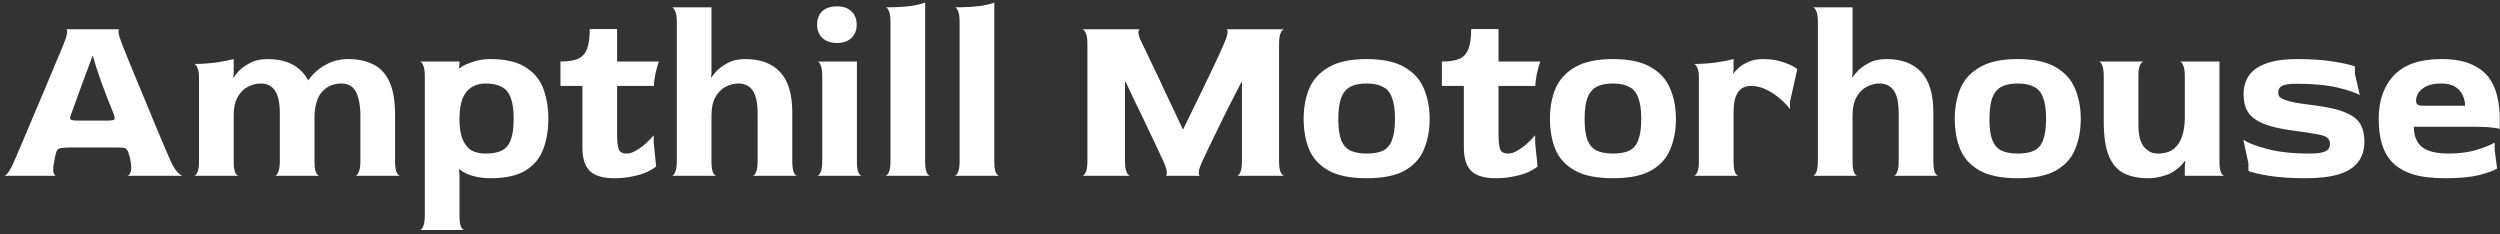 <svg width="512" height="48" viewBox="0 0 512 48" fill="none" xmlns="http://www.w3.org/2000/svg">
<rect x="0" y="0" width="512" height="48" fill="#333333" stroke="none"/>
<path d="M0.936 36C1.103 36 1.353 35.767 1.686 35.3C2.053 34.833 2.469 34.05 2.936 32.95C3.169 32.45 3.536 31.6 4.036 30.4C4.569 29.167 5.169 27.75 5.836 26.15C6.536 24.517 7.253 22.817 7.986 21.05C8.753 19.283 9.469 17.583 10.136 15.95C10.836 14.317 11.436 12.883 11.936 11.65C12.47 10.417 12.836 9.533 13.036 9C13.47 7.933 13.703 7.167 13.736 6.7C13.77 6.233 13.703 6 13.536 6H24.436C24.303 6 24.253 6.233 24.286 6.7C24.32 7.133 24.553 7.9 24.986 9C25.186 9.533 25.536 10.417 26.036 11.65C26.536 12.85 27.119 14.267 27.786 15.9C28.453 17.5 29.153 19.183 29.886 20.95C30.619 22.717 31.32 24.417 31.986 26.05C32.653 27.65 33.253 29.067 33.786 30.3C34.319 31.533 34.703 32.417 34.936 32.95C35.436 34.05 35.919 34.833 36.386 35.3C36.853 35.767 37.203 36 37.436 36H26.086C26.353 35.967 26.57 35.717 26.736 35.25C26.936 34.75 26.936 33.983 26.736 32.95C26.703 32.717 26.669 32.533 26.636 32.4C26.603 32.233 26.536 32 26.436 31.7C26.303 31.2 26.153 30.85 25.986 30.65C25.82 30.417 25.536 30.283 25.136 30.25C24.77 30.217 24.153 30.2 23.286 30.2H14.686C13.786 30.2 13.12 30.233 12.686 30.3C12.253 30.333 11.953 30.45 11.786 30.65C11.62 30.85 11.486 31.183 11.386 31.65C11.353 31.817 11.303 32.033 11.236 32.3C11.203 32.567 11.169 32.783 11.136 32.95C10.903 34.017 10.836 34.783 10.936 35.25C11.069 35.717 11.236 35.967 11.436 36H0.936ZM15.986 24.7H21.836C22.803 24.7 23.336 24.617 23.436 24.45C23.536 24.283 23.486 23.917 23.286 23.35C22.853 22.283 22.419 21.2 21.986 20.1C21.553 18.967 21.136 17.867 20.736 16.8C20.369 15.733 20.036 14.75 19.736 13.85C19.47 12.917 19.236 12.133 19.036 11.5H18.936C18.47 12.733 17.986 14.033 17.486 15.4C16.986 16.767 16.52 18.033 16.086 19.2C15.653 20.367 15.303 21.333 15.036 22.1C14.77 22.833 14.636 23.2 14.636 23.2C14.403 23.733 14.319 24.117 14.386 24.35C14.453 24.583 14.986 24.7 15.986 24.7ZM39.76 36C39.993 36 40.21 35.767 40.41 35.3C40.643 34.833 40.76 34.067 40.76 33V16.1C40.76 15.033 40.643 14.283 40.41 13.85C40.21 13.383 39.993 13.133 39.76 13.1C41.226 13.1 42.726 13 44.26 12.8C45.793 12.567 46.993 12.333 47.86 12.1V15.15L47.76 15.8L47.86 15.9C47.96 15.667 48.276 15.25 48.81 14.65C49.343 14.05 50.11 13.483 51.11 12.95C52.11 12.383 53.343 12.1 54.81 12.1C57.91 12.1 60.276 12.983 61.91 14.75C63.576 16.517 64.41 19.283 64.41 23.05V33C64.41 34.067 64.51 34.833 64.71 35.3C64.943 35.767 65.176 36 65.41 36H56.31C56.543 36 56.76 35.767 56.96 35.3C57.193 34.833 57.31 34.067 57.31 33V23.2C57.31 21.633 57.143 20.417 56.81 19.55C56.476 18.65 56.01 18.017 55.41 17.65C54.843 17.283 54.176 17.1 53.41 17.1C52.476 17.1 51.576 17.333 50.71 17.8C49.876 18.233 49.193 18.933 48.66 19.9C48.126 20.833 47.86 22.083 47.86 23.65V33C47.86 34.067 47.96 34.833 48.16 35.3C48.393 35.767 48.626 36 48.86 36H39.76ZM72.81 36C73.043 35.967 73.26 35.717 73.46 35.25C73.693 34.783 73.81 34.033 73.81 33V23.65C73.81 22.317 73.676 21.167 73.41 20.2C73.176 19.2 72.776 18.433 72.21 17.9C71.643 17.367 70.876 17.1 69.91 17.1C68.276 17.1 66.943 17.683 65.91 18.85C64.91 20.017 64.41 21.783 64.41 24.15H60.76C60.76 22.55 61.01 21.033 61.51 19.6C62.01 18.133 62.726 16.85 63.66 15.75C64.593 14.617 65.71 13.733 67.01 13.1C68.31 12.433 69.743 12.1 71.31 12.1C73.31 12.1 75.026 12.467 76.46 13.2C77.893 13.9 78.993 15.083 79.76 16.75C80.526 18.417 80.91 20.683 80.91 23.55V33C80.91 34.033 81.01 34.783 81.21 35.25C81.443 35.717 81.676 35.967 81.91 36H72.81ZM86 47.1C86.233 47.1 86.45 46.867 86.65 46.4C86.883 45.933 87 45.167 87 44.1V15.6C87 14.533 86.883 13.783 86.65 13.35C86.45 12.883 86.233 12.633 86 12.6H94.1V13L94 13.95L94.1 14C94.433 13.7 94.916 13.417 95.55 13.15C96.216 12.85 96.966 12.6 97.8 12.4C98.666 12.2 99.533 12.1 100.4 12.1C103.5 12.1 105.9 12.65 107.6 13.75C109.333 14.817 110.55 16.267 111.25 18.1C111.95 19.933 112.3 22.017 112.3 24.35C112.3 26.65 111.95 28.717 111.25 30.55C110.583 32.383 109.383 33.833 107.65 34.9C105.95 35.967 103.533 36.5 100.4 36.5C99.1 36.5 97.883 36.333 96.75 36C95.65 35.7 94.766 35.25 94.1 34.65L94 34.7L94.1 35.7V44.1C94.1 45.167 94.2 45.933 94.4 46.4C94.633 46.867 94.867 47.1 95.1 47.1H86ZM99.4 31.45C100.8 31.45 101.916 31.25 102.75 30.85C103.616 30.417 104.233 29.683 104.6 28.65C105 27.617 105.2 26.183 105.2 24.35C105.2 22.517 105 21.083 104.6 20.05C104.233 18.983 103.616 18.233 102.75 17.8C101.916 17.333 100.8 17.1 99.4 17.1C98.3 17.1 97.35 17.367 96.55 17.9C95.75 18.4 95.133 19.183 94.7 20.25C94.3 21.317 94.1 22.7 94.1 24.4C94.1 26.133 94.317 27.517 94.75 28.55C95.183 29.583 95.783 30.333 96.55 30.8C97.35 31.233 98.3 31.45 99.4 31.45ZM125.83 36.5C123.53 36.5 121.864 36.017 120.83 35.05C119.797 34.05 119.28 32.433 119.28 30.2V17.6H114.78V12.6C116.314 12.6 117.514 12.417 118.38 12.05C119.247 11.65 119.864 10.967 120.23 10C120.597 9.033 120.78 7.683 120.78 5.95H126.38V12.6H134.93C134.697 13.267 134.464 14.1 134.23 15.1C134.03 16.067 133.93 16.9 133.93 17.6H126.38V27.45C126.38 28.983 126.497 30.033 126.73 30.6C126.964 31.167 127.514 31.45 128.38 31.45C128.947 31.45 129.564 31.25 130.23 30.85C130.93 30.45 131.597 29.967 132.23 29.4C132.897 28.8 133.447 28.233 133.88 27.7V29.25L134.38 34.1C133.98 34.433 133.38 34.8 132.58 35.2C131.78 35.567 130.797 35.867 129.63 36.1C128.497 36.367 127.23 36.5 125.83 36.5ZM137.611 36C137.844 36 138.061 35.767 138.261 35.3C138.494 34.833 138.611 34.067 138.611 33V4.5C138.611 3.433 138.494 2.683 138.261 2.25C138.061 1.783 137.844 1.533 137.611 1.5H145.711V15.15L145.611 15.8L145.711 15.9C145.811 15.667 146.128 15.25 146.661 14.65C147.194 14.05 147.961 13.483 148.961 12.95C149.961 12.383 151.194 12.1 152.661 12.1C155.761 12.1 158.128 12.983 159.761 14.75C161.428 16.517 162.261 19.283 162.261 23.05V33C162.261 34.067 162.361 34.833 162.561 35.3C162.794 35.767 163.028 36 163.261 36H154.161C154.394 36 154.611 35.767 154.811 35.3C155.044 34.833 155.161 34.067 155.161 33V23.2C155.161 21.633 154.994 20.417 154.661 19.55C154.328 18.65 153.861 18.017 153.261 17.65C152.694 17.283 152.028 17.1 151.261 17.1C150.328 17.1 149.428 17.333 148.561 17.8C147.728 18.233 147.044 18.933 146.511 19.9C145.978 20.833 145.711 22.083 145.711 23.65V33C145.711 34.067 145.811 34.833 146.011 35.3C146.244 35.767 146.478 36 146.711 36H137.611ZM167.347 36C167.581 36 167.814 35.767 168.047 35.3C168.281 34.833 168.397 34.067 168.397 33V15.6C168.397 14.533 168.281 13.767 168.047 13.3C167.847 12.833 167.631 12.6 167.397 12.6H175.497V33C175.497 34.067 175.597 34.833 175.797 35.3C176.031 35.767 176.264 36 176.497 36H167.347ZM171.397 8.8C170.164 8.8 169.181 8.467 168.447 7.8C167.714 7.133 167.347 6.217 167.347 5.05C167.347 3.883 167.697 2.967 168.397 2.3C169.131 1.633 170.131 1.3 171.397 1.3C172.664 1.3 173.647 1.633 174.347 2.3C175.081 2.967 175.447 3.883 175.447 5.05C175.447 6.217 175.081 7.133 174.347 7.8C173.647 8.467 172.664 8.8 171.397 8.8ZM181.319 36C181.553 36 181.786 35.767 182.019 35.3C182.253 34.833 182.369 34.067 182.369 33V4.5C182.369 3.433 182.253 2.667 182.019 2.2C181.819 1.733 181.603 1.5 181.369 1.5C183.569 1.5 185.353 1.4 186.719 1.2C188.119 0.967 189.036 0.733 189.469 0.5V33C189.469 34.067 189.569 34.833 189.769 35.3C190.003 35.767 190.236 36 190.469 36H181.319ZM195.479 36C195.713 36 195.946 35.767 196.179 35.3C196.413 34.833 196.529 34.067 196.529 33V4.5C196.529 3.433 196.413 2.667 196.179 2.2C195.979 1.733 195.763 1.5 195.529 1.5C197.729 1.5 199.513 1.4 200.879 1.2C202.279 0.967 203.196 0.733 203.629 0.5V33C203.629 34.067 203.729 34.833 203.929 35.3C204.163 35.767 204.396 36 204.629 36H195.479ZM221.651 36C221.885 36 222.118 35.767 222.351 35.3C222.585 34.833 222.701 34.067 222.701 33V9C222.701 7.933 222.585 7.183 222.351 6.75C222.118 6.283 221.885 6.033 221.651 6H233.451C233.251 6.033 233.151 6.3 233.151 6.8C233.185 7.267 233.468 8.033 234.001 9.1C234.235 9.533 234.568 10.217 235.001 11.15C235.468 12.083 235.985 13.167 236.551 14.4C237.151 15.633 237.768 16.95 238.401 18.35C239.068 19.75 239.735 21.15 240.401 22.55C241.068 23.95 241.685 25.267 242.251 26.5H242.301C242.901 25.267 243.535 23.967 244.201 22.6C244.901 21.2 245.585 19.8 246.251 18.4C246.918 17 247.551 15.683 248.151 14.45C248.751 13.183 249.268 12.083 249.701 11.15C250.135 10.183 250.451 9.467 250.651 9C251.118 7.933 251.368 7.167 251.401 6.7C251.435 6.233 251.368 6 251.201 6H263.001C262.768 6 262.535 6.233 262.301 6.7C262.068 7.167 261.951 7.95 261.951 9.05V33C261.951 34.067 262.068 34.833 262.301 35.3C262.535 35.767 262.768 36 263.001 36H253.351C253.585 36 253.801 35.767 254.001 35.3C254.235 34.833 254.351 34.067 254.351 33V16.8H254.251C253.718 17.8 253.151 18.9 252.551 20.1C251.951 21.3 251.335 22.517 250.701 23.75C250.101 24.983 249.518 26.183 248.951 27.35C248.385 28.517 247.868 29.583 247.401 30.55C246.935 31.517 246.551 32.333 246.251 33C245.785 34.033 245.535 34.783 245.501 35.25C245.501 35.717 245.585 35.967 245.751 36H238.751C238.918 35.967 238.985 35.717 238.951 35.25C238.951 34.783 238.718 34.033 238.251 33C237.985 32.4 237.618 31.617 237.151 30.65C236.718 29.683 236.218 28.633 235.651 27.5C235.118 26.333 234.551 25.133 233.951 23.9C233.351 22.633 232.751 21.4 232.151 20.2C231.585 18.967 231.051 17.833 230.551 16.8H230.401V33C230.401 34.067 230.518 34.833 230.751 35.3C230.985 35.767 231.218 36 231.451 36H221.651ZM279.889 36.5C276.556 36.5 273.939 35.967 272.039 34.9C270.173 33.833 268.856 32.383 268.089 30.55C267.356 28.717 266.989 26.65 266.989 24.35C266.989 22.017 267.373 19.933 268.139 18.1C268.939 16.267 270.273 14.817 272.139 13.75C274.006 12.65 276.589 12.1 279.889 12.1C283.189 12.1 285.773 12.65 287.639 13.75C289.506 14.817 290.823 16.267 291.589 18.1C292.389 19.933 292.789 22.017 292.789 24.35C292.789 26.65 292.406 28.717 291.639 30.55C290.906 32.383 289.606 33.833 287.739 34.9C285.873 35.967 283.256 36.5 279.889 36.5ZM279.889 31.45C281.289 31.45 282.406 31.25 283.239 30.85C284.106 30.417 284.723 29.683 285.089 28.65C285.489 27.617 285.689 26.183 285.689 24.35C285.689 22.517 285.489 21.083 285.089 20.05C284.723 18.983 284.106 18.233 283.239 17.8C282.406 17.333 281.289 17.1 279.889 17.1C278.489 17.1 277.356 17.333 276.489 17.8C275.656 18.267 275.039 19.033 274.639 20.1C274.273 21.167 274.089 22.6 274.089 24.4C274.089 26.167 274.273 27.567 274.639 28.6C275.039 29.633 275.656 30.367 276.489 30.8C277.356 31.233 278.489 31.45 279.889 31.45ZM306.348 36.5C304.048 36.5 302.381 36.017 301.348 35.05C300.315 34.05 299.798 32.433 299.798 30.2V17.6H295.298V12.6C296.831 12.6 298.031 12.417 298.898 12.05C299.765 11.65 300.381 10.967 300.748 10C301.115 9.033 301.298 7.683 301.298 5.95H306.898V12.6H315.448C315.215 13.267 314.981 14.1 314.748 15.1C314.548 16.067 314.448 16.9 314.448 17.6H306.898V27.45C306.898 28.983 307.015 30.033 307.248 30.6C307.481 31.167 308.031 31.45 308.898 31.45C309.465 31.45 310.081 31.25 310.748 30.85C311.448 30.45 312.115 29.967 312.748 29.4C313.415 28.8 313.965 28.233 314.398 27.7V29.25L314.898 34.1C314.498 34.433 313.898 34.8 313.098 35.2C312.298 35.567 311.315 35.867 310.148 36.1C309.015 36.367 307.748 36.5 306.348 36.5ZM330.329 36.5C326.995 36.5 324.379 35.967 322.479 34.9C320.612 33.833 319.295 32.383 318.529 30.55C317.795 28.717 317.429 26.65 317.429 24.35C317.429 22.017 317.812 19.933 318.579 18.1C319.379 16.267 320.712 14.817 322.579 13.75C324.445 12.65 327.029 12.1 330.329 12.1C333.629 12.1 336.212 12.65 338.079 13.75C339.945 14.817 341.262 16.267 342.029 18.1C342.829 19.933 343.229 22.017 343.229 24.35C343.229 26.65 342.845 28.717 342.079 30.55C341.345 32.383 340.045 33.833 338.179 34.9C336.312 35.967 333.695 36.5 330.329 36.5ZM330.329 31.45C331.729 31.45 332.845 31.25 333.679 30.85C334.545 30.417 335.162 29.683 335.529 28.65C335.929 27.617 336.129 26.183 336.129 24.35C336.129 22.517 335.929 21.083 335.529 20.05C335.162 18.983 334.545 18.233 333.679 17.8C332.845 17.333 331.729 17.1 330.329 17.1C328.929 17.1 327.795 17.333 326.929 17.8C326.095 18.267 325.479 19.033 325.079 20.1C324.712 21.167 324.529 22.6 324.529 24.4C324.529 26.167 324.712 27.567 325.079 28.6C325.479 29.633 326.095 30.367 326.929 30.8C327.795 31.233 328.929 31.45 330.329 31.45ZM346.937 36C347.171 36 347.387 35.767 347.587 35.3C347.821 34.833 347.937 34.067 347.937 33V16.1C347.937 15.033 347.821 14.283 347.587 13.85C347.387 13.383 347.171 13.133 346.937 13.1C348.404 13.1 349.904 13 351.437 12.8C352.971 12.567 354.171 12.333 355.037 12.1V14.1L354.937 14.95L355.037 15.05C355.271 14.683 355.637 14.283 356.137 13.85C356.671 13.383 357.337 12.983 358.137 12.65C358.971 12.283 359.937 12.1 361.037 12.1C362.671 12.1 364.121 12.333 365.387 12.8C366.654 13.233 367.554 13.683 368.087 14.15L366.587 20.85V22.35C366.087 21.65 365.404 20.933 364.537 20.2C363.704 19.467 362.771 18.85 361.737 18.35C360.737 17.85 359.704 17.6 358.637 17.6C357.437 17.6 356.537 18.033 355.937 18.9C355.337 19.767 355.037 21.133 355.037 23V33C355.037 34.067 355.137 34.833 355.337 35.3C355.571 35.767 355.804 36 356.037 36H346.937ZM371.303 36C371.536 36 371.753 35.767 371.953 35.3C372.186 34.833 372.303 34.067 372.303 33V4.5C372.303 3.433 372.186 2.683 371.953 2.25C371.753 1.783 371.536 1.533 371.303 1.5H379.403V15.15L379.303 15.8L379.403 15.9C379.503 15.667 379.819 15.25 380.353 14.65C380.886 14.05 381.653 13.483 382.653 12.95C383.653 12.383 384.886 12.1 386.353 12.1C389.453 12.1 391.819 12.983 393.453 14.75C395.119 16.517 395.953 19.283 395.953 23.05V33C395.953 34.067 396.053 34.833 396.253 35.3C396.486 35.767 396.719 36 396.953 36H387.853C388.086 36 388.303 35.767 388.503 35.3C388.736 34.833 388.853 34.067 388.853 33V23.2C388.853 21.633 388.686 20.417 388.353 19.55C388.019 18.65 387.553 18.017 386.953 17.65C386.386 17.283 385.719 17.1 384.953 17.1C384.019 17.1 383.119 17.333 382.253 17.8C381.419 18.233 380.736 18.933 380.203 19.9C379.669 20.833 379.403 22.083 379.403 23.65V33C379.403 34.067 379.503 34.833 379.703 35.3C379.936 35.767 380.169 36 380.403 36H371.303ZM413.239 36.5C409.906 36.5 407.289 35.967 405.389 34.9C403.522 33.833 402.206 32.383 401.439 30.55C400.706 28.717 400.339 26.65 400.339 24.35C400.339 22.017 400.722 19.933 401.489 18.1C402.289 16.267 403.622 14.817 405.489 13.75C407.356 12.65 409.939 12.1 413.239 12.1C416.539 12.1 419.122 12.65 420.989 13.75C422.856 14.817 424.172 16.267 424.939 18.1C425.739 19.933 426.139 22.017 426.139 24.35C426.139 26.65 425.756 28.717 424.989 30.55C424.256 32.383 422.956 33.833 421.089 34.9C419.222 35.967 416.606 36.5 413.239 36.5ZM413.239 31.45C414.639 31.45 415.756 31.25 416.589 30.85C417.456 30.417 418.072 29.683 418.439 28.65C418.839 27.617 419.039 26.183 419.039 24.35C419.039 22.517 418.839 21.083 418.439 20.05C418.072 18.983 417.456 18.233 416.589 17.8C415.756 17.333 414.639 17.1 413.239 17.1C411.839 17.1 410.706 17.333 409.839 17.8C409.006 18.267 408.389 19.033 407.989 20.1C407.622 21.167 407.439 22.6 407.439 24.4C407.439 26.167 407.622 27.567 407.989 28.6C408.389 29.633 409.006 30.367 409.839 30.8C410.706 31.233 411.839 31.45 413.239 31.45ZM439.947 36.5C438.014 36.5 436.364 36.167 434.997 35.5C433.631 34.8 432.597 33.617 431.897 31.95C431.197 30.25 430.847 27.9 430.847 24.9V15.6C430.847 14.533 430.731 13.767 430.497 13.3C430.297 12.833 430.081 12.6 429.847 12.6H439.047C438.814 12.6 438.564 12.833 438.297 13.3C438.064 13.767 437.947 14.533 437.947 15.6V25.6C437.947 27.7 438.331 29.2 439.097 30.1C439.897 31 440.814 31.45 441.847 31.45C443.314 31.45 444.447 31.117 445.247 30.45C446.047 29.75 446.614 28.85 446.947 27.75C447.281 26.617 447.447 25.433 447.447 24.2V15.6C447.447 14.533 447.331 13.783 447.097 13.35C446.897 12.883 446.681 12.633 446.447 12.6H454.547V33C454.547 34.067 454.647 34.833 454.847 35.3C455.081 35.767 455.314 36 455.547 36H447.447V34.05L447.547 33.05L447.447 32.95C447.114 33.45 446.697 33.917 446.197 34.35C445.697 34.783 445.131 35.167 444.497 35.5C443.864 35.8 443.164 36.033 442.397 36.2C441.631 36.4 440.814 36.5 439.947 36.5ZM472.183 36.5C469.216 36.5 466.716 36.333 464.683 36C462.649 35.667 461.249 35.333 460.483 35V33.5L459.433 28.6C460.299 29.233 461.916 29.867 464.283 30.5C466.649 31.133 469.549 31.45 472.983 31.45C474.016 31.45 474.833 31.383 475.433 31.25C476.066 31.117 476.516 30.9 476.783 30.6C477.049 30.3 477.183 29.917 477.183 29.45C477.183 28.883 476.966 28.45 476.533 28.15C476.133 27.85 475.399 27.617 474.333 27.45C473.266 27.25 471.716 27.017 469.683 26.75C467.116 26.417 465.083 25.95 463.583 25.35C462.083 24.717 461.016 23.917 460.383 22.95C459.783 21.95 459.483 20.733 459.483 19.3C459.483 17.967 459.799 16.767 460.433 15.7C461.099 14.6 462.233 13.733 463.833 13.1C465.466 12.433 467.733 12.1 470.633 12.1C473.366 12.1 475.766 12.267 477.833 12.6C479.899 12.933 481.383 13.267 482.283 13.6V15.1L483.283 19.5C482.516 19 481.016 18.483 478.783 17.95C476.549 17.417 473.716 17.15 470.283 17.15C468.949 17.15 467.999 17.283 467.433 17.55C466.866 17.817 466.583 18.283 466.583 18.95C466.583 19.283 466.666 19.567 466.833 19.8C467.033 20.033 467.399 20.25 467.933 20.45C468.466 20.65 469.233 20.85 470.233 21.05C471.233 21.217 472.549 21.4 474.183 21.6C477.016 21.967 479.149 22.483 480.583 23.15C482.016 23.783 482.983 24.583 483.483 25.55C483.983 26.483 484.233 27.617 484.233 28.95C484.233 30.65 483.799 32.067 482.933 33.2C482.099 34.3 480.783 35.133 478.983 35.7C477.216 36.233 474.949 36.5 472.183 36.5ZM500.755 36.5C498.122 36.5 495.922 36.233 494.155 35.7C492.422 35.133 491.039 34.333 490.005 33.3C488.972 32.233 488.239 30.95 487.805 29.45C487.372 27.95 487.155 26.25 487.155 24.35C487.155 20.583 488.205 17.6 490.305 15.4C492.405 13.2 495.622 12.1 499.955 12.1C502.489 12.1 504.539 12.45 506.105 13.15C507.705 13.85 508.922 14.783 509.755 15.95C510.589 17.117 511.155 18.417 511.455 19.85C511.789 21.25 511.955 22.667 511.955 24.1V26.45C511.955 26.35 511.489 26.25 510.555 26.15C509.655 26.017 508.122 25.95 505.955 25.95H494.355C494.355 27.783 494.905 29.167 496.005 30.1C497.139 31 498.972 31.45 501.505 31.45C503.639 31.45 505.539 31.2 507.205 30.7C508.905 30.167 510.139 29.667 510.905 29.2V30.7L511.405 34.5C510.772 34.933 509.555 35.383 507.755 35.85C505.955 36.283 503.622 36.5 500.755 36.5ZM496.205 21.65H504.855C504.855 20.917 504.689 20.2 504.355 19.5C504.055 18.8 503.555 18.233 502.855 17.8C502.155 17.333 501.189 17.1 499.955 17.1C498.722 17.1 497.722 17.283 496.955 17.65C496.222 18.017 495.672 18.467 495.305 19C494.972 19.533 494.805 20.083 494.805 20.65C494.805 20.983 494.905 21.233 495.105 21.4C495.305 21.567 495.672 21.65 496.205 21.65Z" fill="white"/>
</svg>
